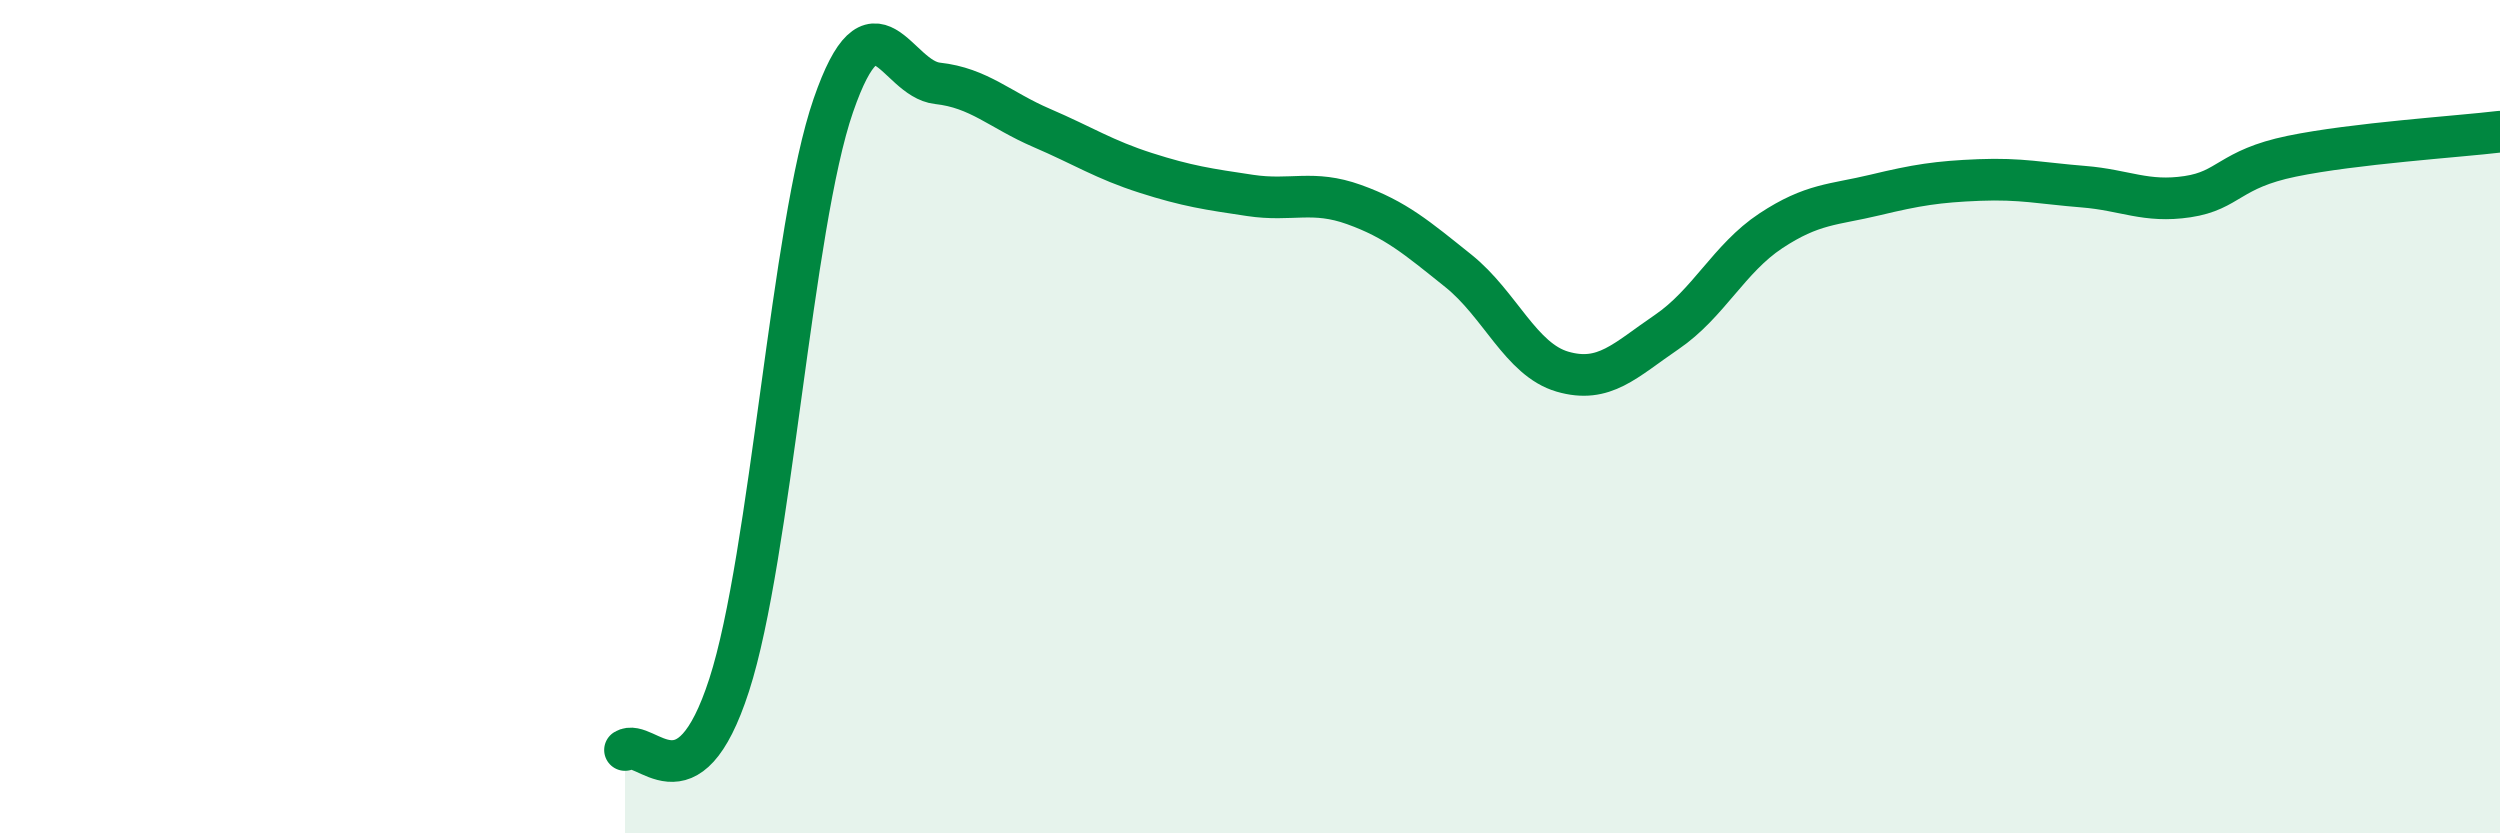 
    <svg width="60" height="20" viewBox="0 0 60 20" xmlns="http://www.w3.org/2000/svg">
      <path
        d="M 15,18 C 15.5,17.69 16.5,19.53 17.5,16.44 C 18.5,13.35 19,5.42 20,2.53 C 21,-0.36 21.5,1.89 22.5,2 C 23.5,2.11 24,2.64 25,3.07 C 26,3.5 26.5,3.83 27.5,4.15 C 28.5,4.47 29,4.54 30,4.69 C 31,4.84 31.5,4.55 32.5,4.91 C 33.5,5.27 34,5.7 35,6.5 C 36,7.3 36.5,8.63 37.5,8.92 C 38.5,9.21 39,8.65 40,7.97 C 41,7.29 41.5,6.2 42.5,5.54 C 43.5,4.88 44,4.92 45,4.68 C 46,4.44 46.5,4.36 47.5,4.32 C 48.5,4.28 49,4.4 50,4.48 C 51,4.56 51.5,4.87 52.5,4.72 C 53.5,4.57 53.5,4.06 55,3.75 C 56.5,3.44 59,3.28 60,3.16L60 20L15 20Z"
        fill="#008740"
        opacity="0.1"
        stroke-linecap="round"
        stroke-linejoin="round"
      />
      <path
        d="M 15,18 C 15.5,17.69 16.5,19.53 17.5,16.44 C 18.5,13.35 19,5.42 20,2.53 C 21,-0.36 21.5,1.89 22.5,2 C 23.5,2.11 24,2.64 25,3.07 C 26,3.5 26.5,3.83 27.5,4.15 C 28.5,4.47 29,4.54 30,4.69 C 31,4.84 31.5,4.55 32.5,4.91 C 33.5,5.27 34,5.7 35,6.5 C 36,7.3 36.5,8.63 37.5,8.92 C 38.5,9.21 39,8.65 40,7.97 C 41,7.29 41.5,6.2 42.5,5.54 C 43.5,4.88 44,4.92 45,4.68 C 46,4.44 46.5,4.36 47.5,4.32 C 48.5,4.28 49,4.4 50,4.48 C 51,4.56 51.5,4.87 52.5,4.72 C 53.5,4.57 53.5,4.06 55,3.75 C 56.5,3.44 59,3.28 60,3.16"
        stroke="#008740"
        stroke-width="1"
        fill="none"
        stroke-linecap="round"
        stroke-linejoin="round"
      />
    </svg>
  